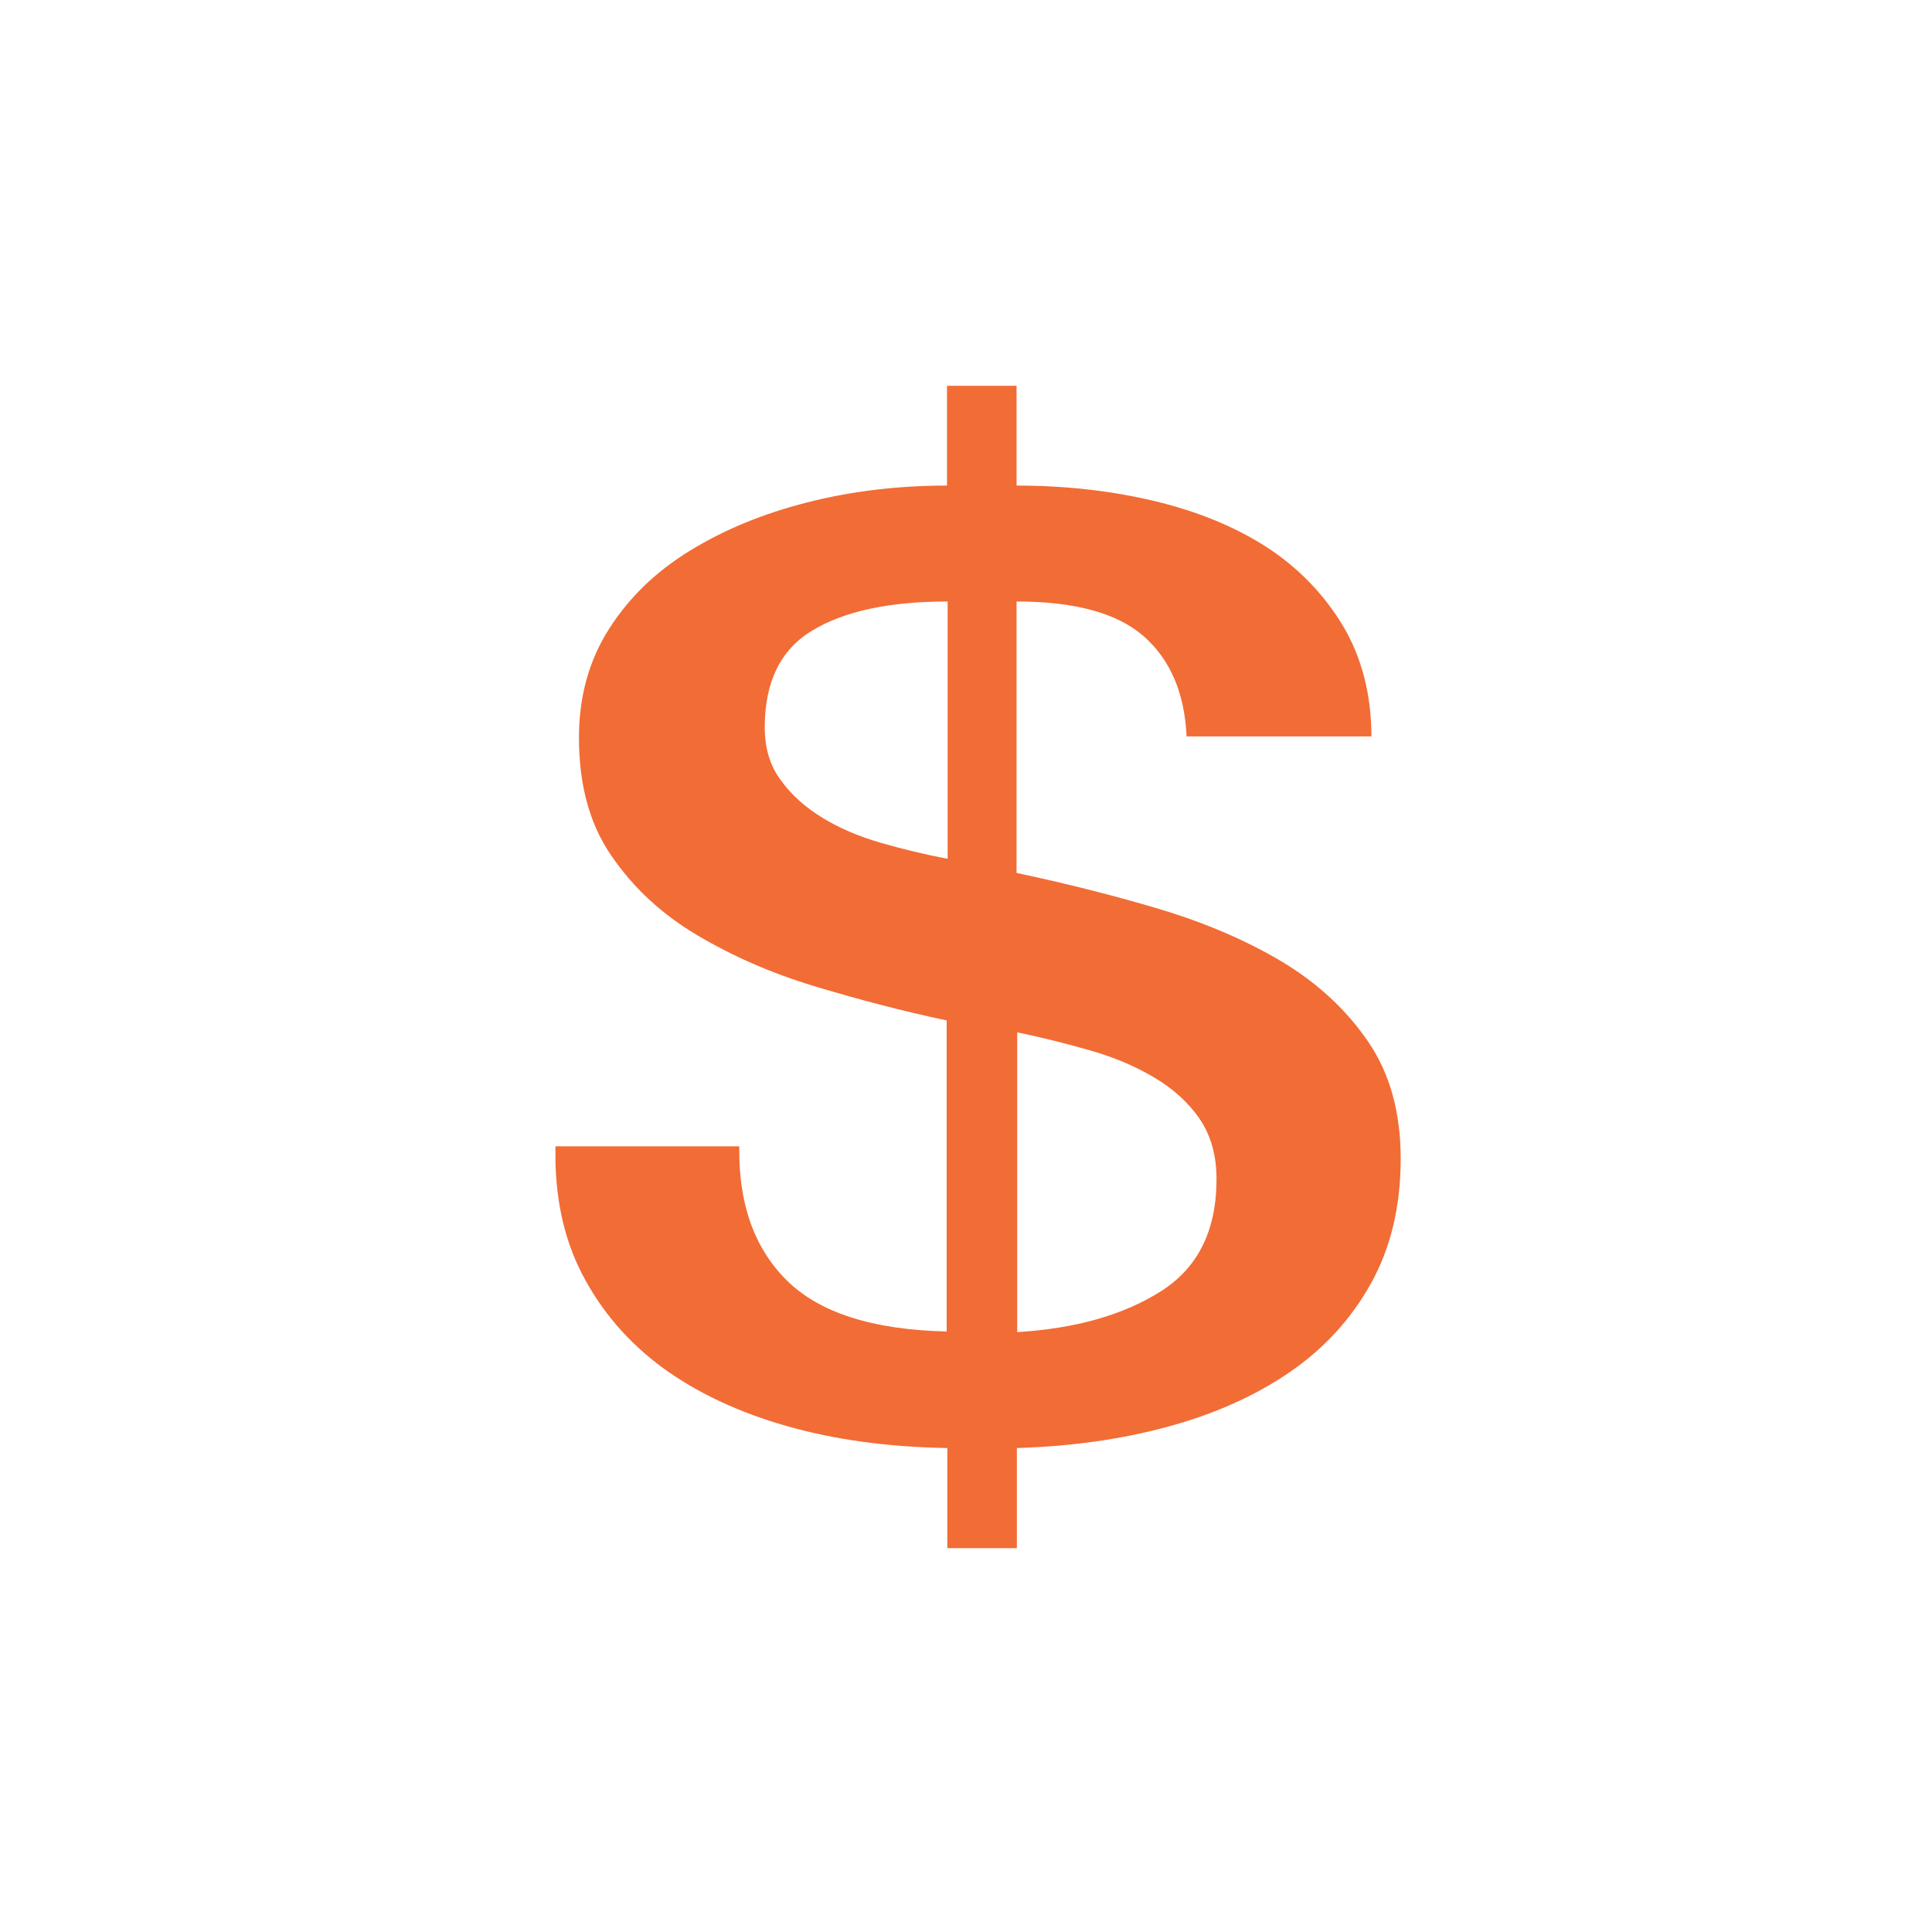 <svg enable-background="new 0 0 60 60" viewBox="0 0 60 60" xmlns="http://www.w3.org/2000/svg" xmlns:xlink="http://www.w3.org/1999/xlink"><clipPath id="a"><path d="m17.25 11.98h26.26v36.1h-26.26z"/></clipPath><path clip-path="url(#a)" d="m31.59 32.06c.77.16 1.53.35 2.26.56.74.21 1.4.49 1.99.84s1.06.77 1.41 1.28.53 1.13.53 1.88c0 1.6-.58 2.76-1.74 3.49s-2.64 1.15-4.45 1.26zm-14.34 3.56c-.03 1.49.24 2.81.83 3.95s1.42 2.11 2.49 2.9c1.07.78 2.36 1.39 3.87 1.82s3.17.65 4.98.68v3.11h2.16v-3.11c1.68-.05 3.24-.27 4.68-.66s2.7-.95 3.77-1.68 1.92-1.65 2.54-2.76.93-2.4.93-3.89c0-1.44-.34-2.65-1.01-3.63s-1.56-1.81-2.67-2.48c-1.11-.66-2.38-1.21-3.82-1.64s-2.92-.8-4.43-1.12v-8.43c1.81 0 3.13.36 3.95 1.08s1.27 1.76 1.33 3.11h5.74c0-1.3-.3-2.45-.88-3.43-.59-.98-1.38-1.8-2.36-2.44-.99-.64-2.16-1.12-3.5-1.44s-2.77-.48-4.28-.48v-3.11h-2.16v3.11c-1.51 0-2.95.17-4.33.52s-2.59.85-3.65 1.5-1.9 1.46-2.52 2.44c-.62.97-.93 2.1-.93 3.37 0 1.46.33 2.69 1.01 3.67.67.98 1.55 1.8 2.64 2.45s2.31 1.19 3.67 1.6 2.73.77 4.1 1.06v9.66c-2.31-.05-3.97-.59-4.98-1.6s-1.49-2.4-1.46-4.15h-5.71zm12.18-8.95c-.7-.13-1.4-.3-2.09-.5s-1.29-.46-1.81-.78-.95-.7-1.28-1.16c-.34-.45-.5-1-.5-1.64 0-1.41.49-2.42 1.48-3.01.99-.6 2.39-.9 4.2-.9z" fill="#f26c36"/></svg>